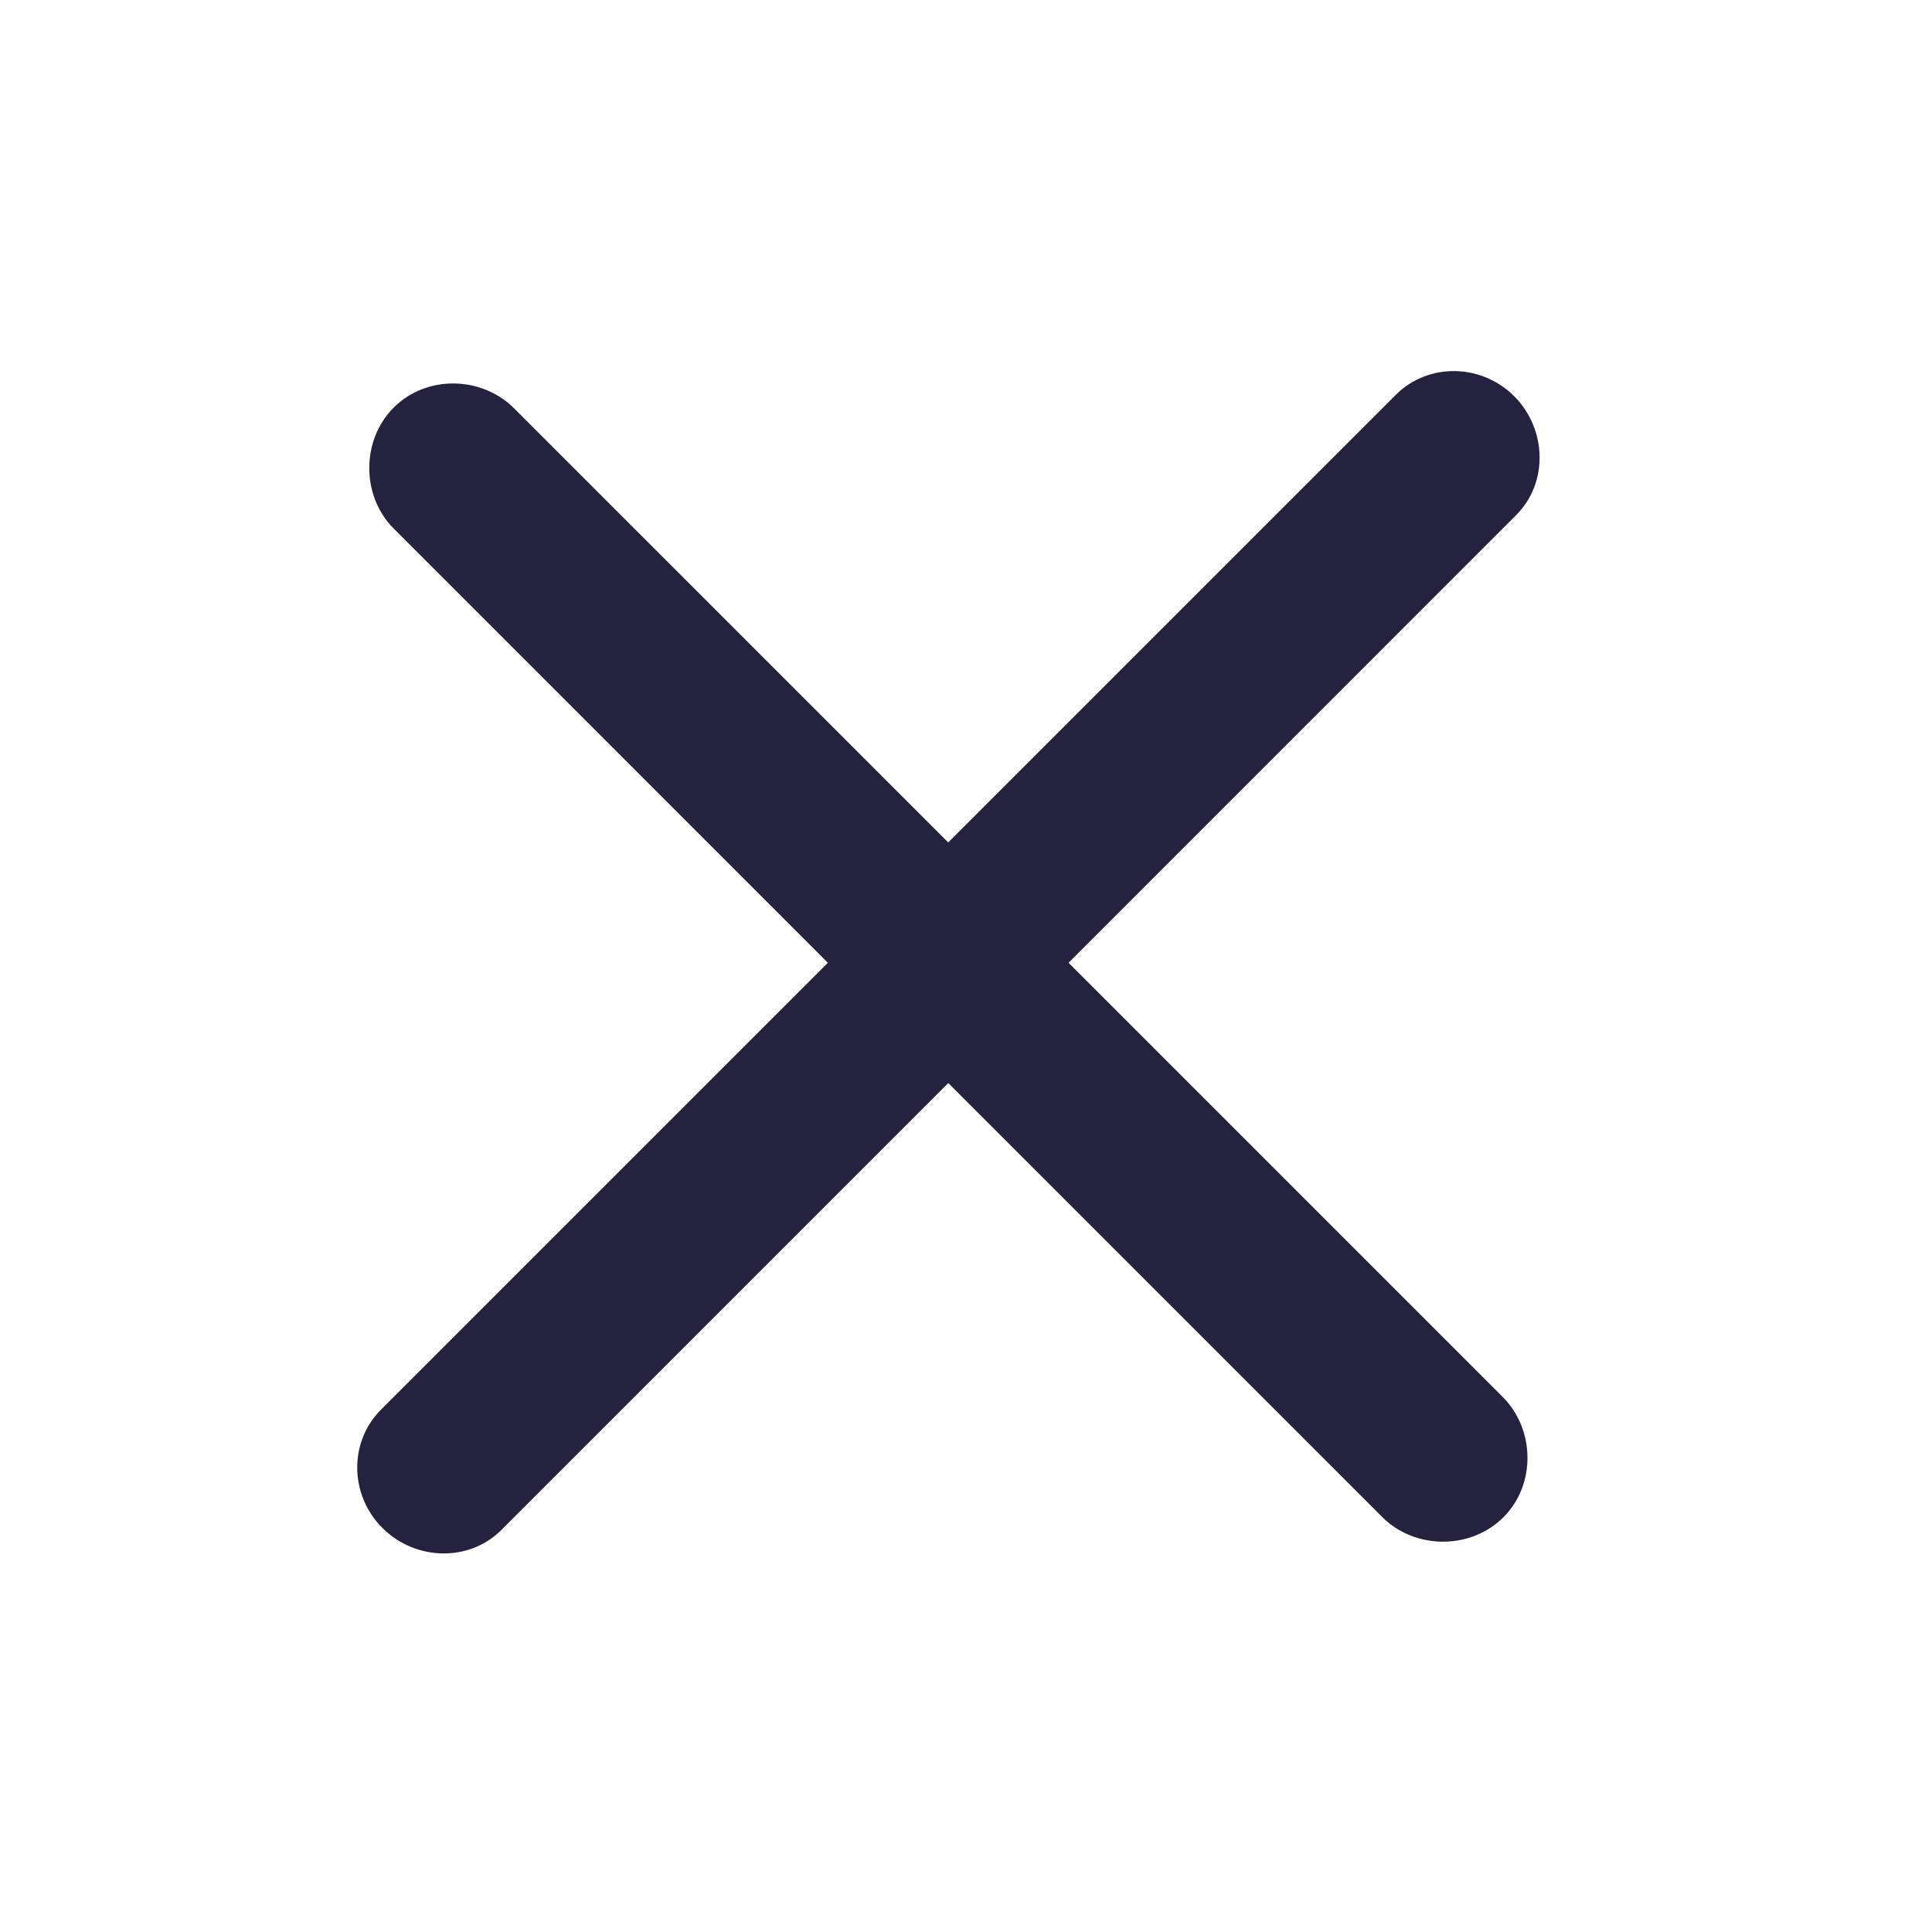 <svg width="24" height="24" viewBox="0 0 24 24" fill="none" xmlns="http://www.w3.org/2000/svg">
<path d="M4.75 18.98C5.159 19.39 5.827 19.407 6.228 19.006L11.78 13.454L17.173 18.847C17.573 19.248 18.266 19.257 18.676 18.848C19.084 18.439 19.068 17.754 18.667 17.353L13.274 11.96L18.834 6.399C19.235 5.999 19.218 5.331 18.809 4.921C18.4 4.513 17.74 4.504 17.339 4.905L11.779 10.465L6.386 5.072C5.985 4.671 5.3 4.654 4.891 5.063C4.482 5.472 4.49 6.166 4.891 6.566L10.284 11.96L4.733 17.511C4.332 17.912 4.341 18.572 4.75 18.98Z" fill="#24223E"/>
</svg>
